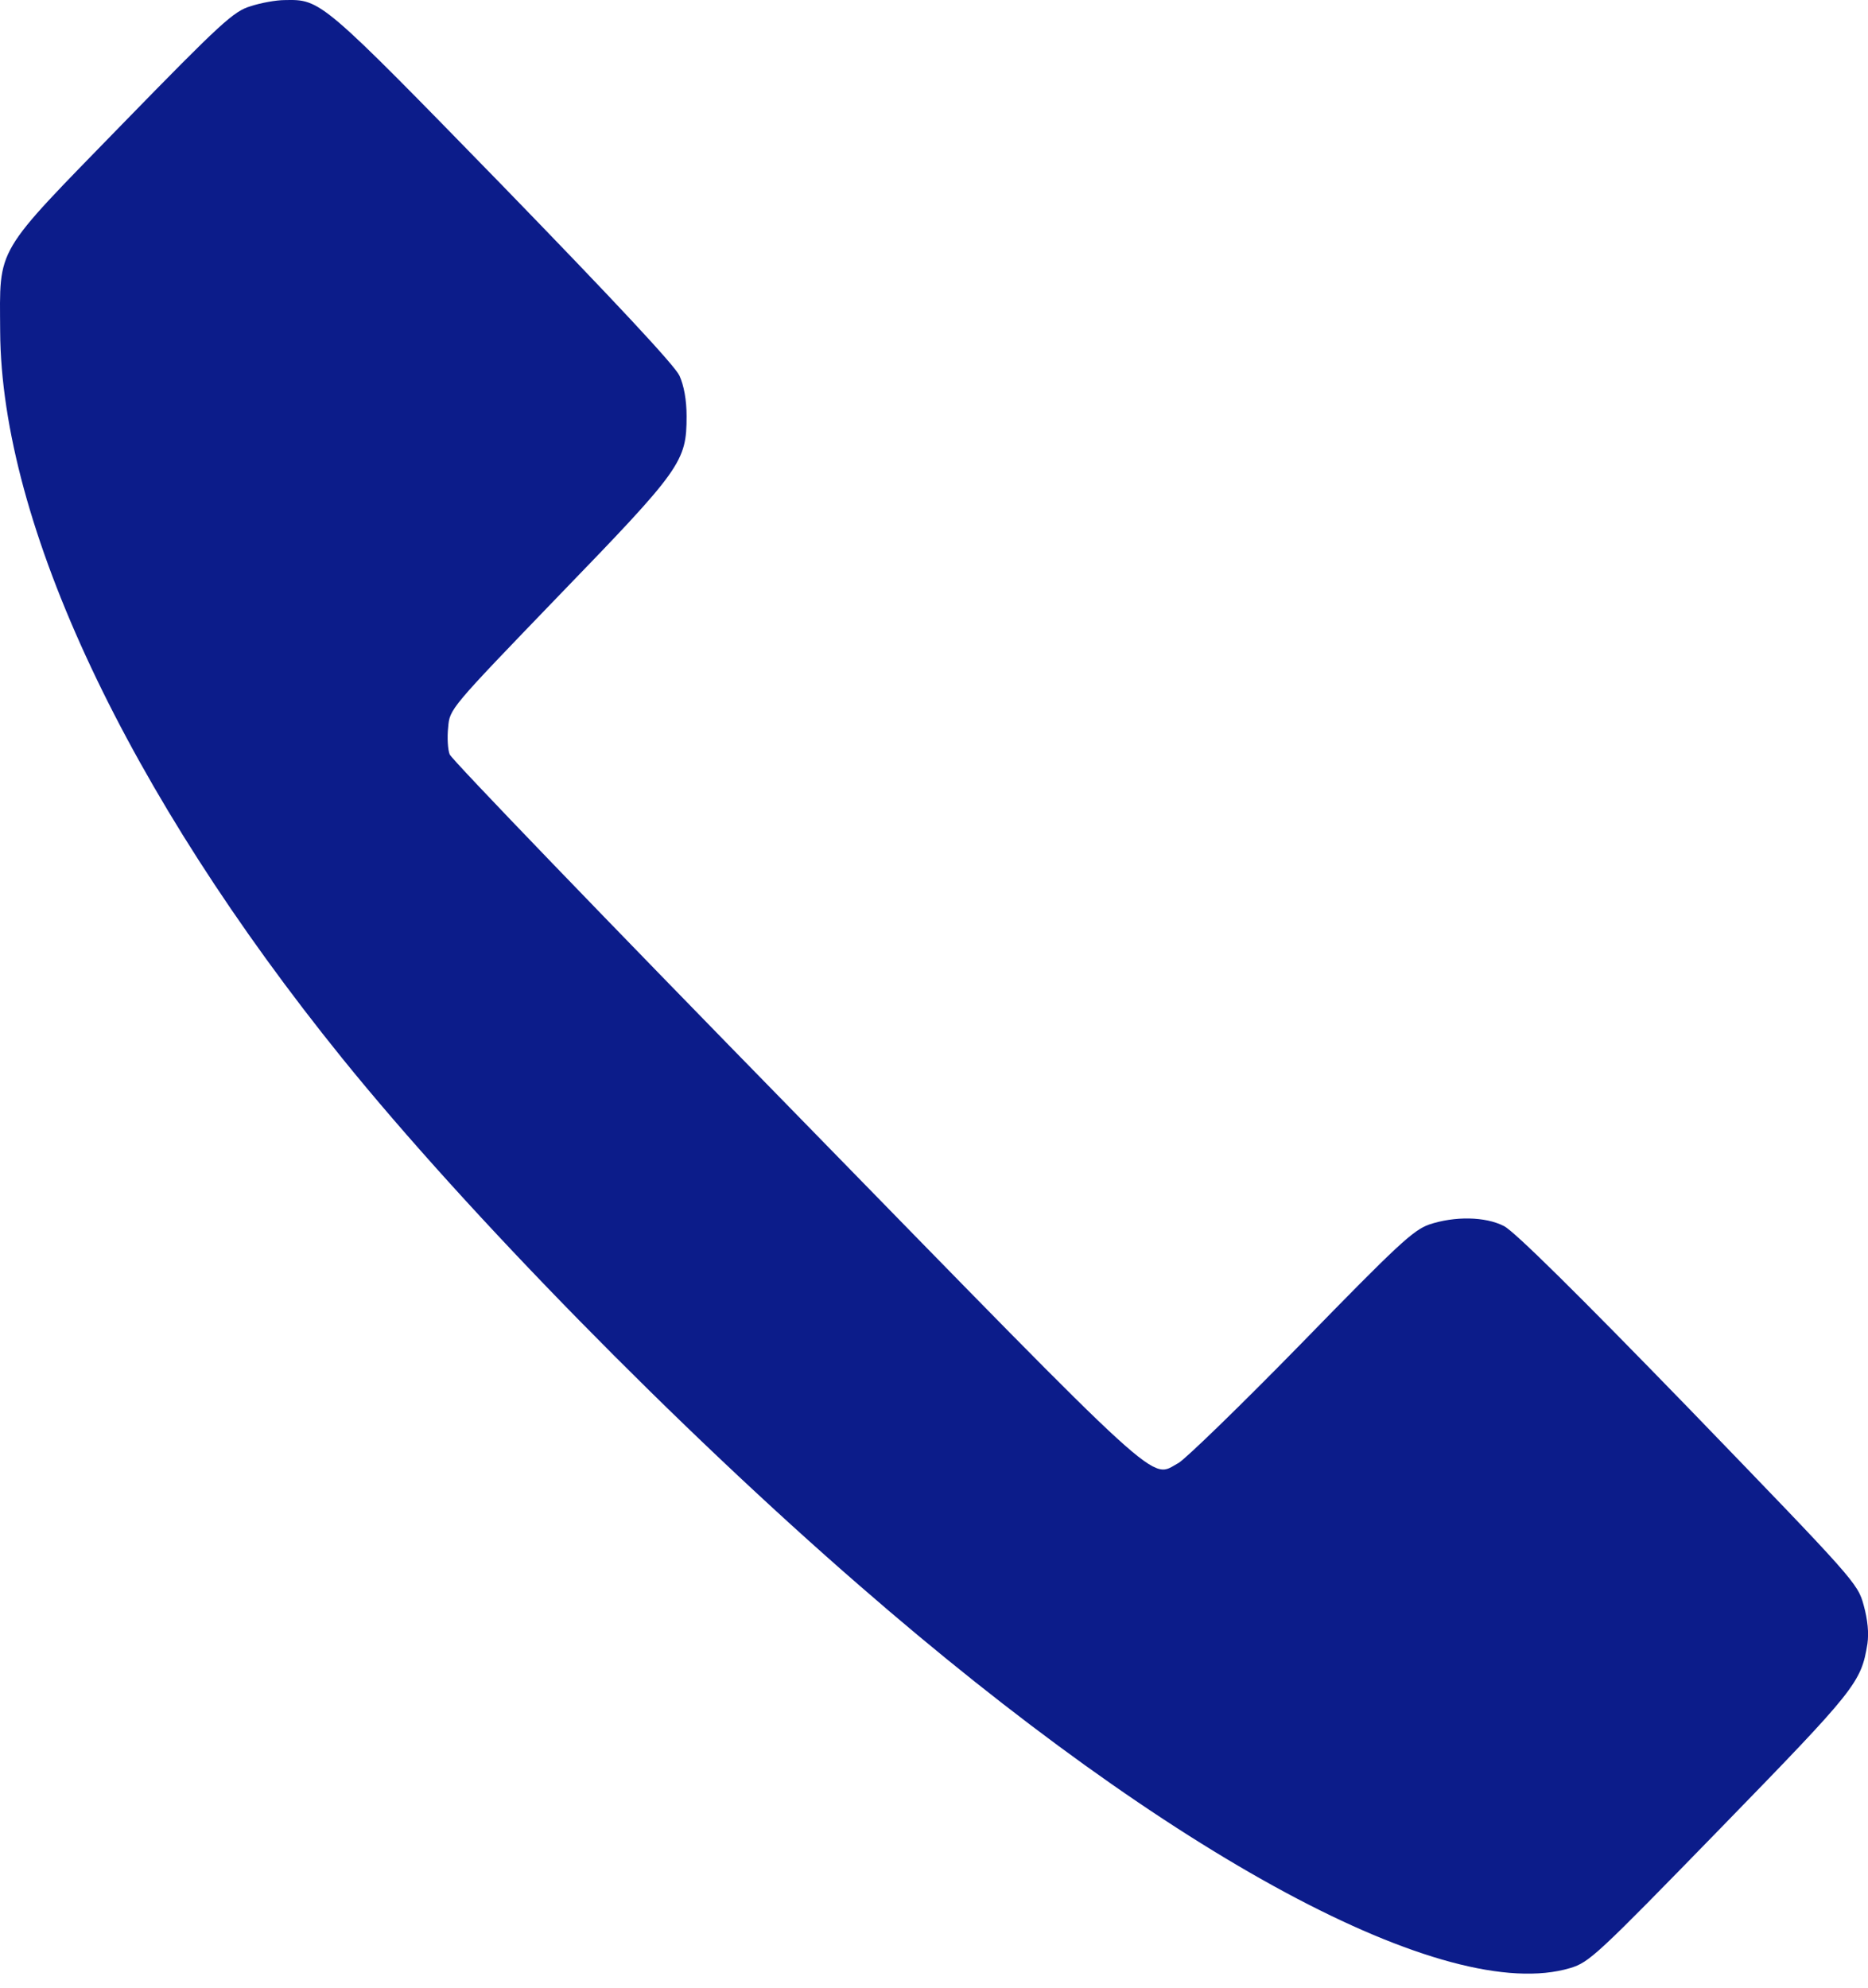 <?xml version="1.0" encoding="UTF-8"?> <svg xmlns="http://www.w3.org/2000/svg" width="47" height="50" viewBox="0 0 47 50" fill="none"> <path d="M6.304 0.157C5.88 0.283 5.569 0.565 3.074 3.125C-0.165 6.453 -0.006 6.172 0.004 8.335C0.032 13.185 3.215 19.947 8.611 26.622C11.757 30.512 17.049 35.915 21.635 39.893C29.47 46.712 36.401 50.437 39.508 49.506C39.989 49.361 40.177 49.186 43.285 45.994C46.703 42.483 46.826 42.328 46.986 41.348C47.023 41.076 46.995 40.756 46.891 40.378C46.741 39.824 46.656 39.737 42.484 35.42C39.687 32.539 38.096 30.968 37.841 30.842C37.371 30.599 36.598 30.589 35.958 30.803C35.553 30.948 35.166 31.307 32.746 33.791C31.23 35.343 29.837 36.691 29.657 36.798C28.923 37.196 29.46 37.681 20.015 28.009C15.269 23.158 11.351 19.093 11.314 18.977C11.267 18.861 11.248 18.55 11.276 18.298C11.314 17.833 11.314 17.833 14.054 14.99C17.143 11.799 17.275 11.614 17.275 10.47C17.275 10.062 17.209 9.703 17.096 9.451C16.973 9.189 15.495 7.608 12.651 4.678C8.075 -0.017 8.075 -0.017 7.161 0.002C6.954 0.002 6.568 0.07 6.304 0.157Z" fill="#0C1C8A"></path> </svg> 